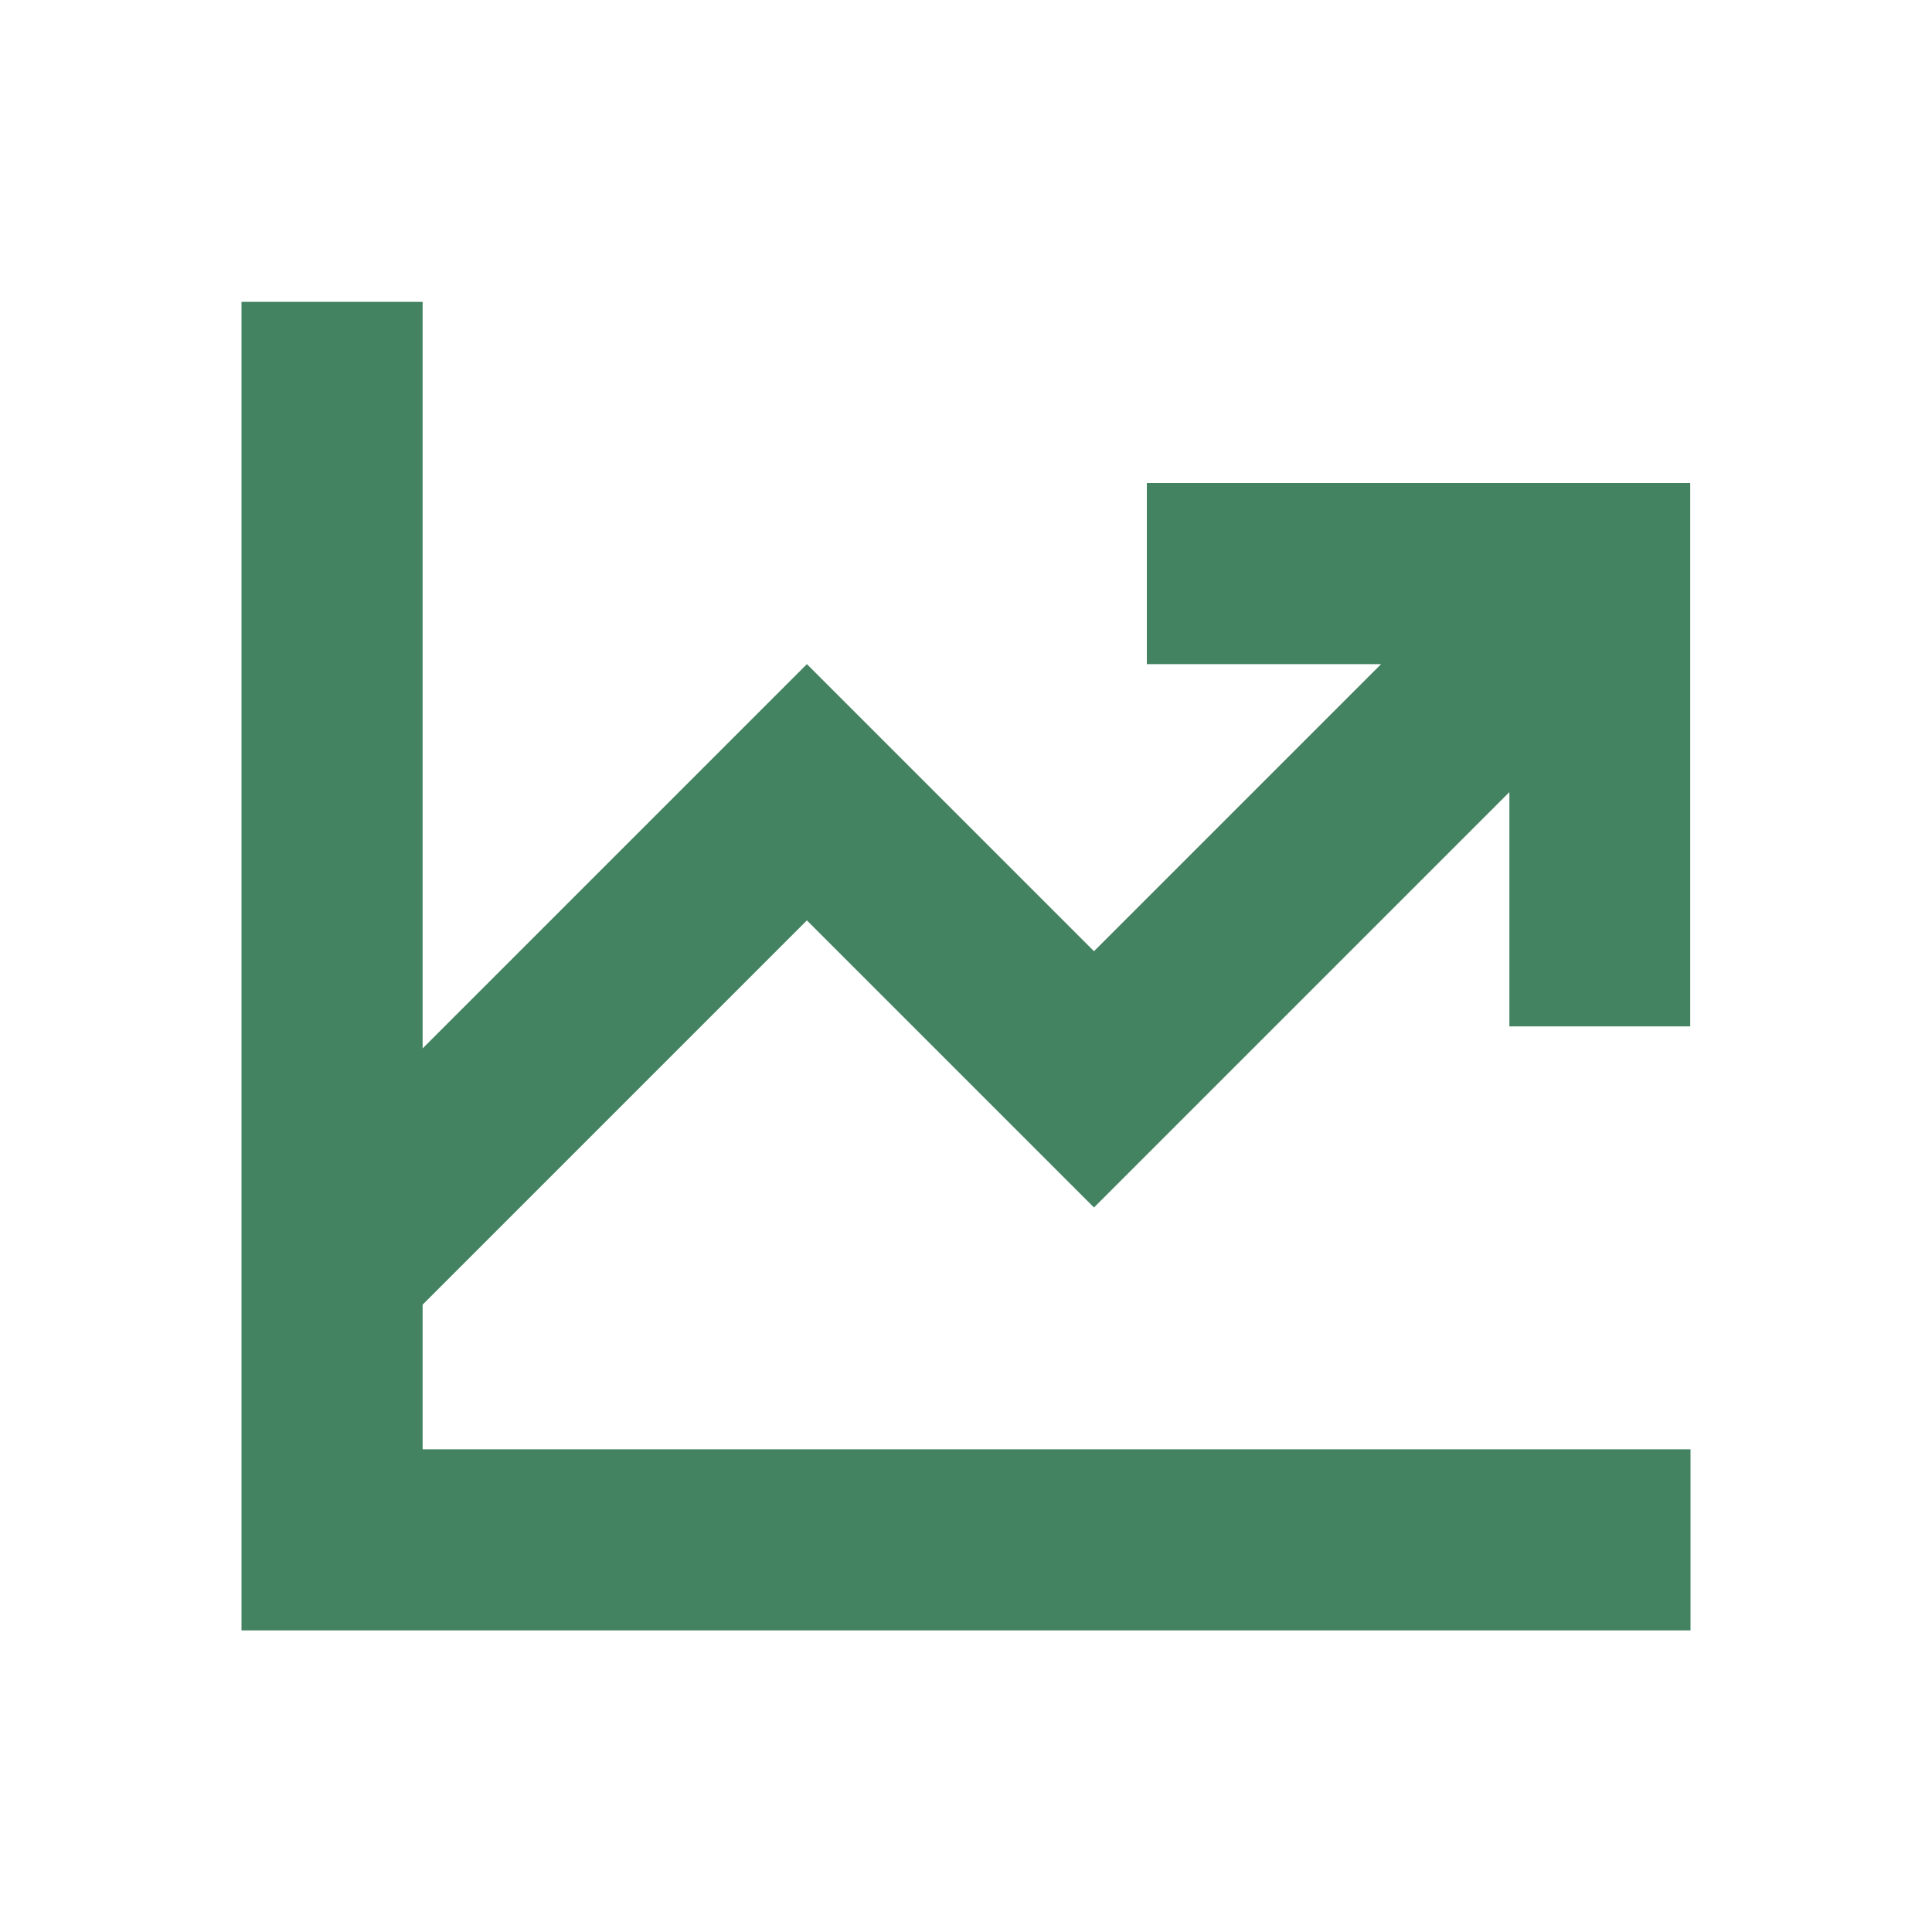 <svg xmlns="http://www.w3.org/2000/svg" viewBox="0 0 20 20" fill="#448361"><path d="M15.625 10.625V8.2l-4.3 4.3-2.972-2.972-3.978 3.978v1.497H17.5v1.875h-15V3.125h1.875v7.728l3.978-3.978 2.972 2.972 2.972-2.972h-2.425V5h5.625v5.625h-1.875z" fill="#448361"></path></svg>
